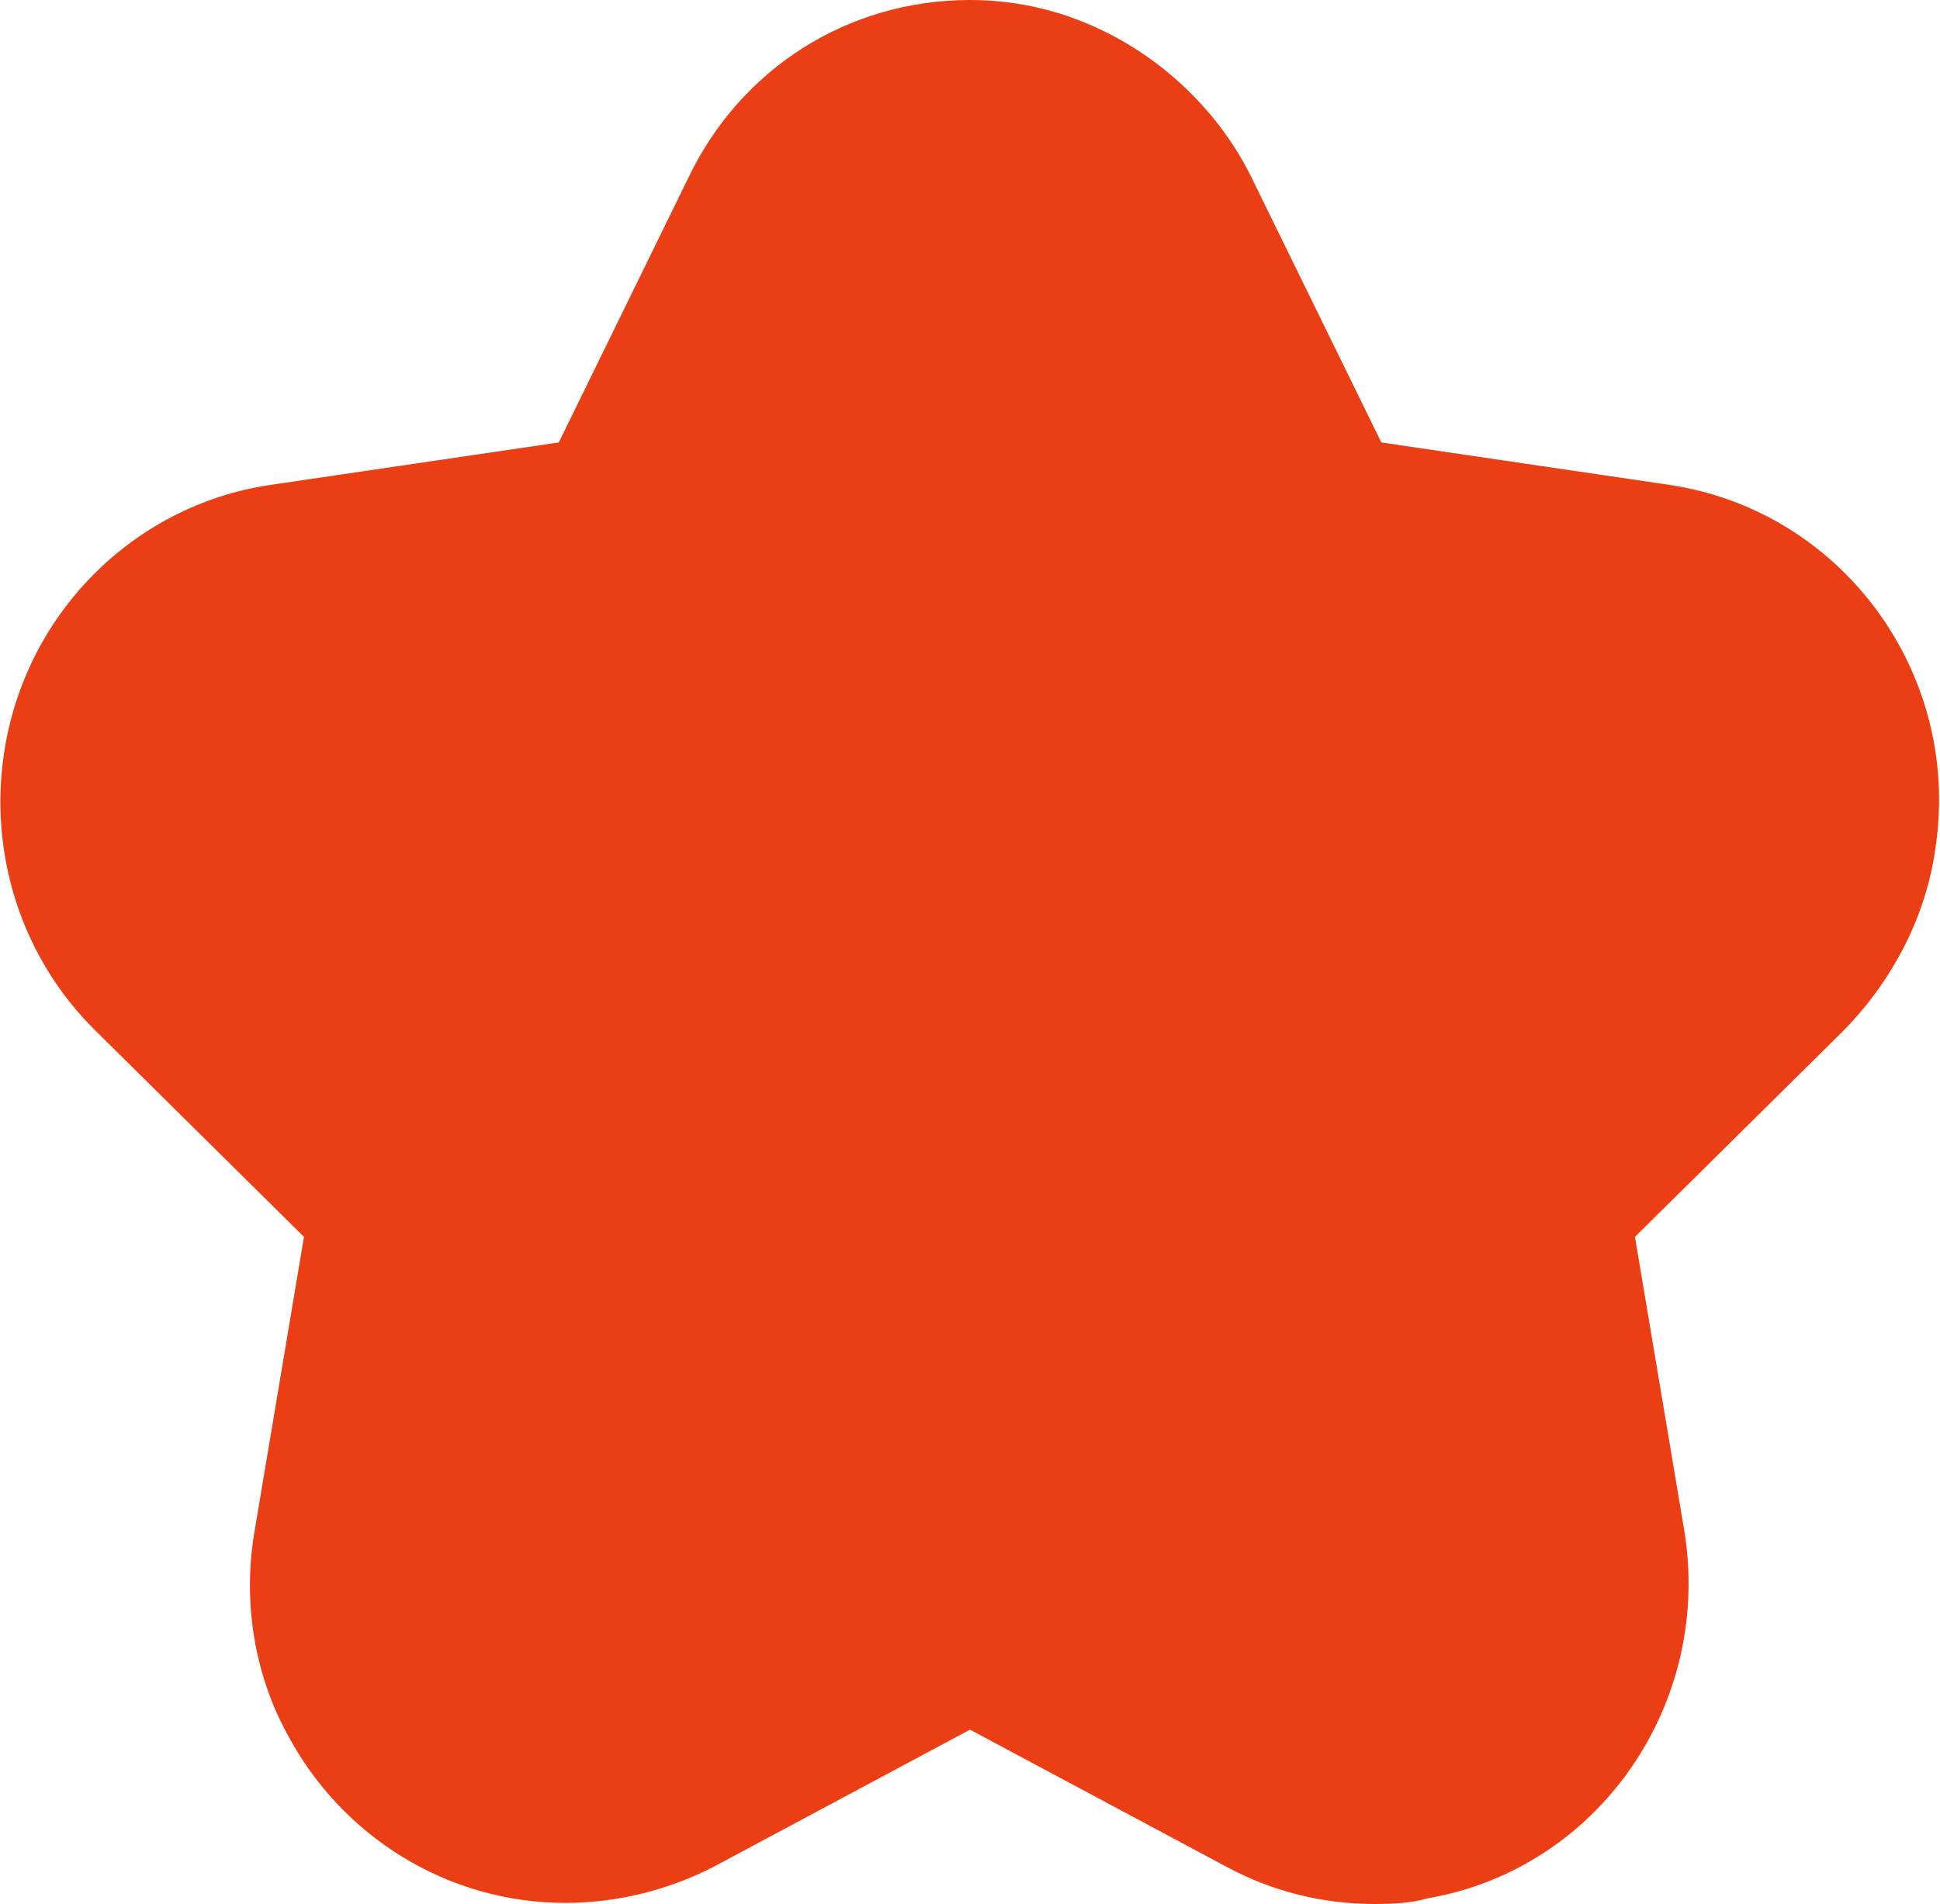 <svg xmlns="http://www.w3.org/2000/svg" xmlns:xlink="http://www.w3.org/1999/xlink" fill="none" version="1.1" width="16.3" height="16" viewBox="0 0 16.3 16"><defs><clipPath id="master_svg0_19_00251"><rect x="0" y="0" width="16.3" height="16" rx="0"/></clipPath></defs><g clip-path="url(#master_svg0_19_00251)"><g><path d="M11.549,16C11.117,16,10.695,15.897,10.31,15.69L8.15,14.535L5.991,15.69C5.606,15.887,5.174,15.991,4.751,15.991C3.765,15.991,2.864,15.437,2.404,14.554C2.131,14.047,2.038,13.437,2.141,12.854L2.554,10.394L0.798,8.657C-0.244,7.624,-0.263,5.925,0.751,4.864C1.155,4.441,1.69,4.16,2.272,4.075L4.695,3.718L5.784,1.493C6.225,0.573,7.127,0,8.15,0C8.554,0,8.948,0.094,9.315,0.282C9.831,0.545,10.263,0.977,10.516,1.493L11.606,3.718L14.028,4.075C15.474,4.291,16.479,5.653,16.263,7.117C16.188,7.681,15.915,8.225,15.493,8.657L13.737,10.394L14.15,12.854C14.394,14.319,13.427,15.709,11.991,15.953C11.868,15.991,11.709,16,11.549,16ZM8.15,12.62C8.357,12.62,8.573,12.676,8.751,12.77L11.183,14.066C11.305,14.132,11.427,14.16,11.549,14.16C11.596,14.16,11.643,14.16,11.681,14.15C12.122,14.075,12.432,13.624,12.357,13.155L11.897,10.413C11.822,10.009,11.962,9.587,12.253,9.296L14.216,7.352C14.347,7.221,14.432,7.052,14.46,6.864C14.526,6.394,14.216,5.953,13.765,5.887L11.042,5.484C10.629,5.427,10.272,5.164,10.084,4.779L8.883,2.291C8.789,2.113,8.667,1.981,8.507,1.915L8.498,1.915C8.394,1.859,8.282,1.831,8.15,1.831C7.84,1.831,7.559,2,7.418,2.291L6.207,4.798C6.019,5.174,5.662,5.437,5.249,5.502L2.526,5.906C2.347,5.934,2.188,6.019,2.066,6.15C1.737,6.488,1.737,7.042,2.084,7.371L4.047,9.315C4.338,9.606,4.469,10.028,4.404,10.432L3.944,13.164C3.915,13.343,3.944,13.54,4.028,13.718C4.169,13.991,4.451,14.16,4.751,14.16C4.883,14.16,4.995,14.132,5.127,14.066L7.549,12.77C7.728,12.667,7.934,12.62,8.15,12.62Z" fill="#EC3E14" fill-opacity="1"/></g><g><path d="M1.5,8L3,10.5L3,13.5L5.5,15L7,13.5L10.5,15L12.5,15L13.5,13.5L12.5,10.5L15,8L15,5.5L13.5,5.5L10.5,3.5L9,1.5L7,1.5L5,5L3,5.5L1.5,5.5L1.5,8Z" fill="#EC3E14" fill-opacity="1"/></g></g></svg>